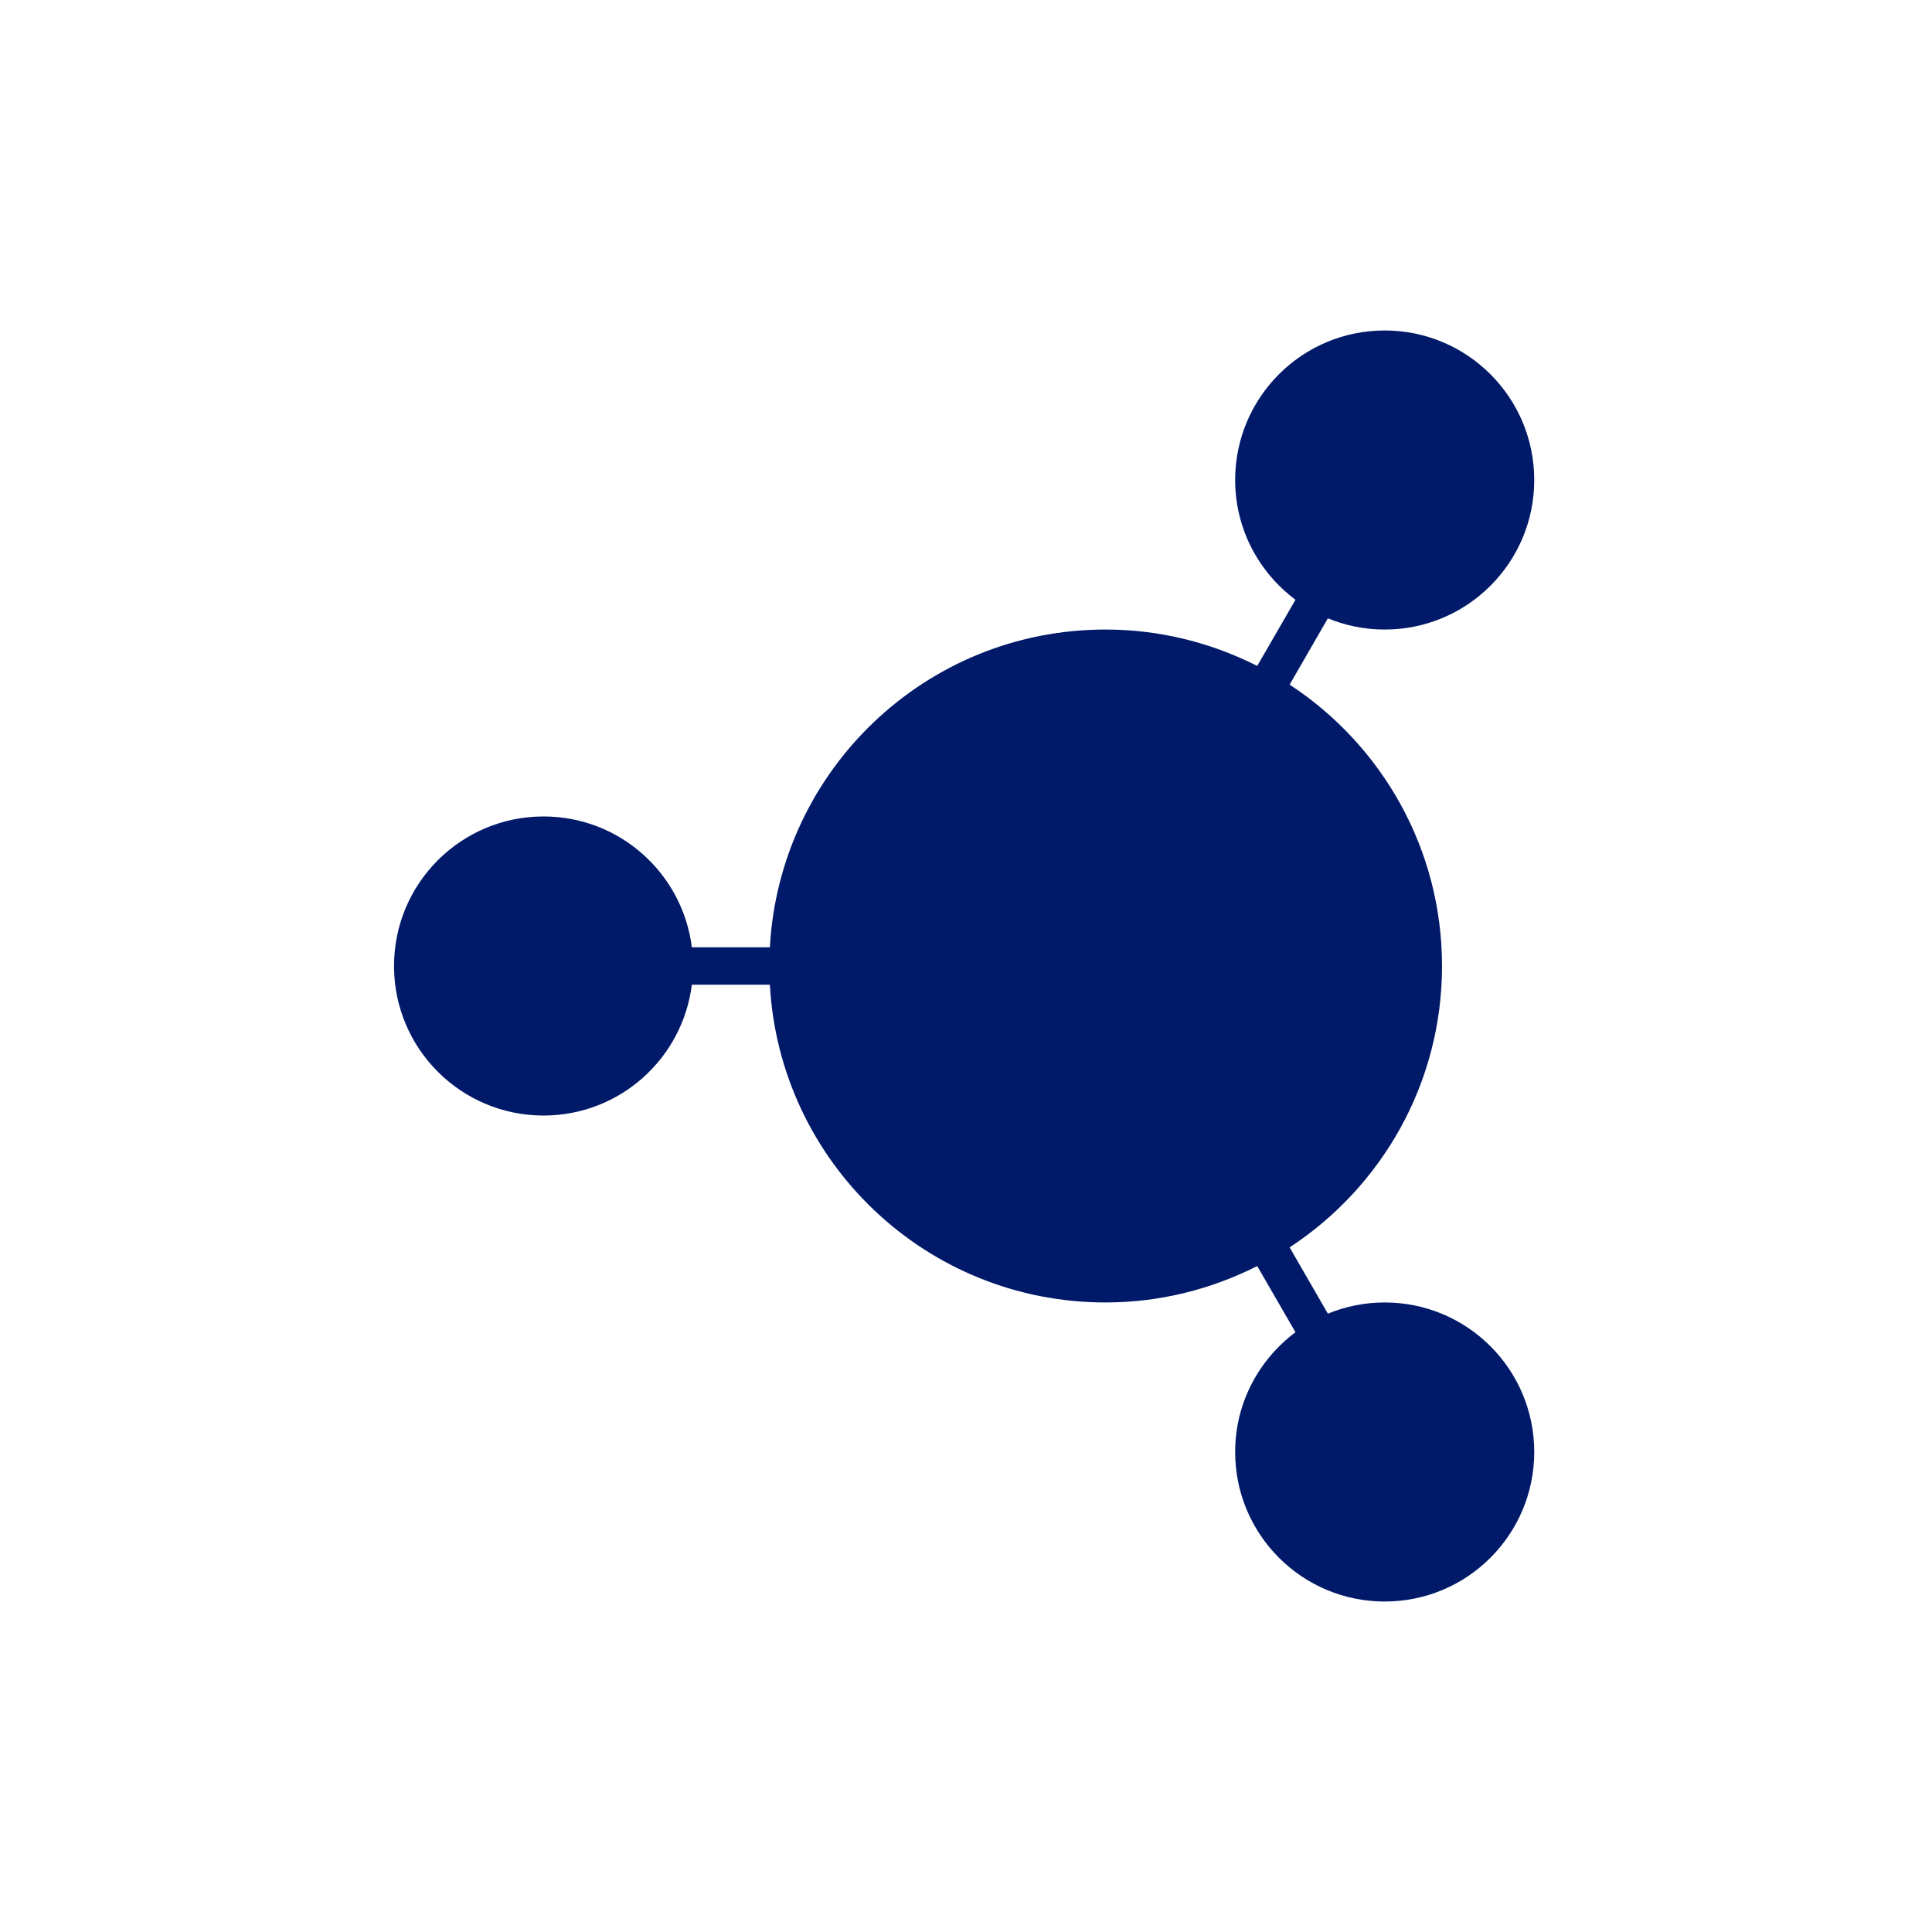 <?xml version="1.0" encoding="UTF-8"?>
<svg width="152px" height="152px" viewBox="0 0 152 152" version="1.1" xmlns="http://www.w3.org/2000/svg" xmlns:xlink="http://www.w3.org/1999/xlink">
    <title>icon/portal/sociology</title>
    <g stroke="none" stroke-width="1" fill="none" fill-rule="evenodd">
        <g transform="translate(31, 26)" fill="#001A69" fill-rule="nonzero">
            <path d="M77.941,76.471 C76.363,76.471 74.853,76.784 73.471,77.353 L70.461,72.137 C77.676,67.412 82.451,59.265 82.451,50 C82.451,40.735 77.676,32.588 70.461,27.863 L73.471,22.647 C74.853,23.216 76.353,23.529 77.941,23.529 C84.441,23.529 89.706,18.265 89.706,11.765 C89.706,5.265 84.441,0 77.941,0 C71.441,0 66.176,5.265 66.176,11.765 C66.176,15.627 68.049,19.039 70.922,21.186 L67.912,26.392 C64.324,24.578 60.275,23.529 55.971,23.529 C41.843,23.529 30.333,34.598 29.569,48.529 L23.431,48.529 C22.706,42.725 17.765,38.235 11.765,38.235 C5.265,38.235 6.96610525e-15,43.5 6.96610525e-15,50 C6.96610525e-15,56.5 5.265,61.765 11.765,61.765 C17.765,61.765 22.706,57.275 23.431,51.471 L29.569,51.471 C30.333,65.402 41.843,76.471 55.971,76.471 C60.275,76.471 64.314,75.422 67.912,73.608 L70.922,78.814 C68.049,80.961 66.176,84.373 66.176,88.235 C66.176,94.735 71.441,100 77.941,100 C84.441,100 89.706,94.735 89.706,88.235 C89.706,81.735 84.441,76.471 77.941,76.471 Z"></path>
        </g>
    </g>
</svg>